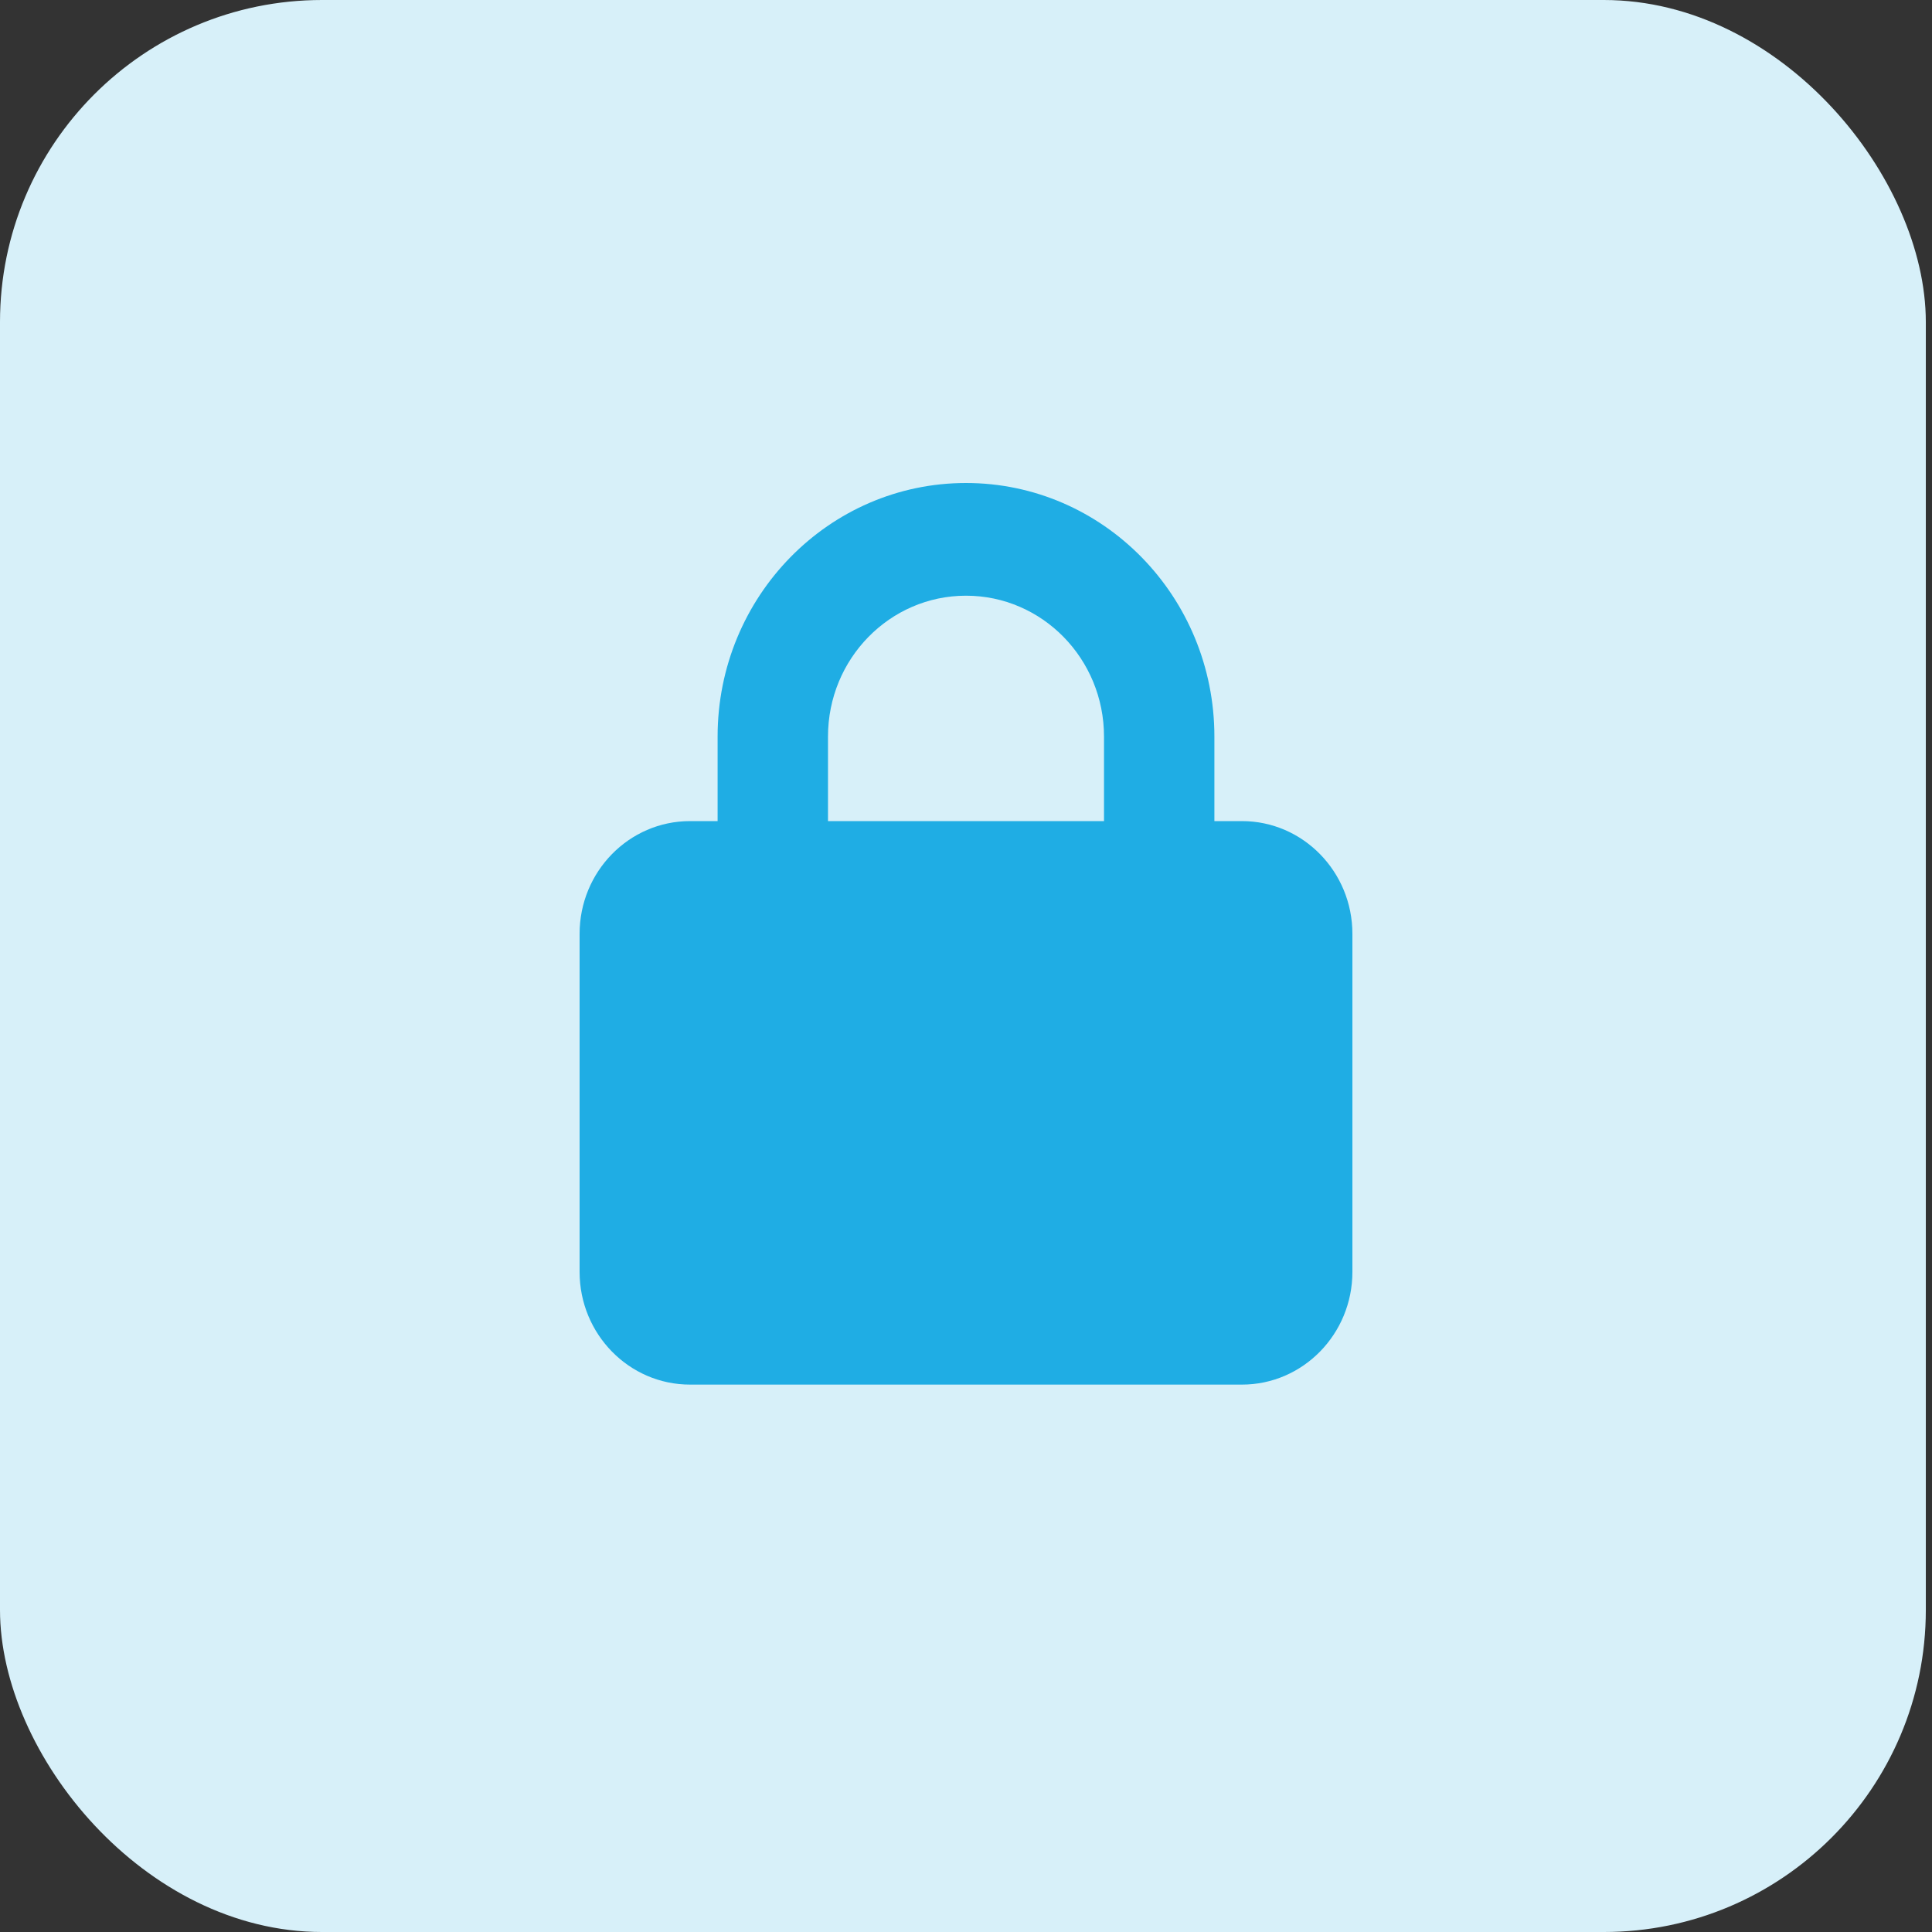 <svg width="60" height="60" viewBox="0 0 60 60" fill="none" xmlns="http://www.w3.org/2000/svg">
<rect x="0" y="0" width="60" height="60" fill="#333333" stroke="none"/>
<rect width="59.808" height="60" rx="10" fill="#D7F0F9"/>
<path d="M22.286 25.5V22.875C22.286 18.526 25.741 15 30 15C34.259 15 37.714 18.526 37.714 22.875V25.5H38.571C40.462 25.5 42 27.07 42 29V39.5C42 41.431 40.462 43 38.571 43H21.429C19.535 43 18 41.431 18 39.5V29C18 27.07 19.535 25.5 21.429 25.5H22.286ZM25.714 25.5H34.286V22.875C34.286 20.459 32.368 18.5 30 18.5C27.632 18.5 25.714 20.459 25.714 22.875V25.5Z" fill="#1FADE4"/>
</svg>
